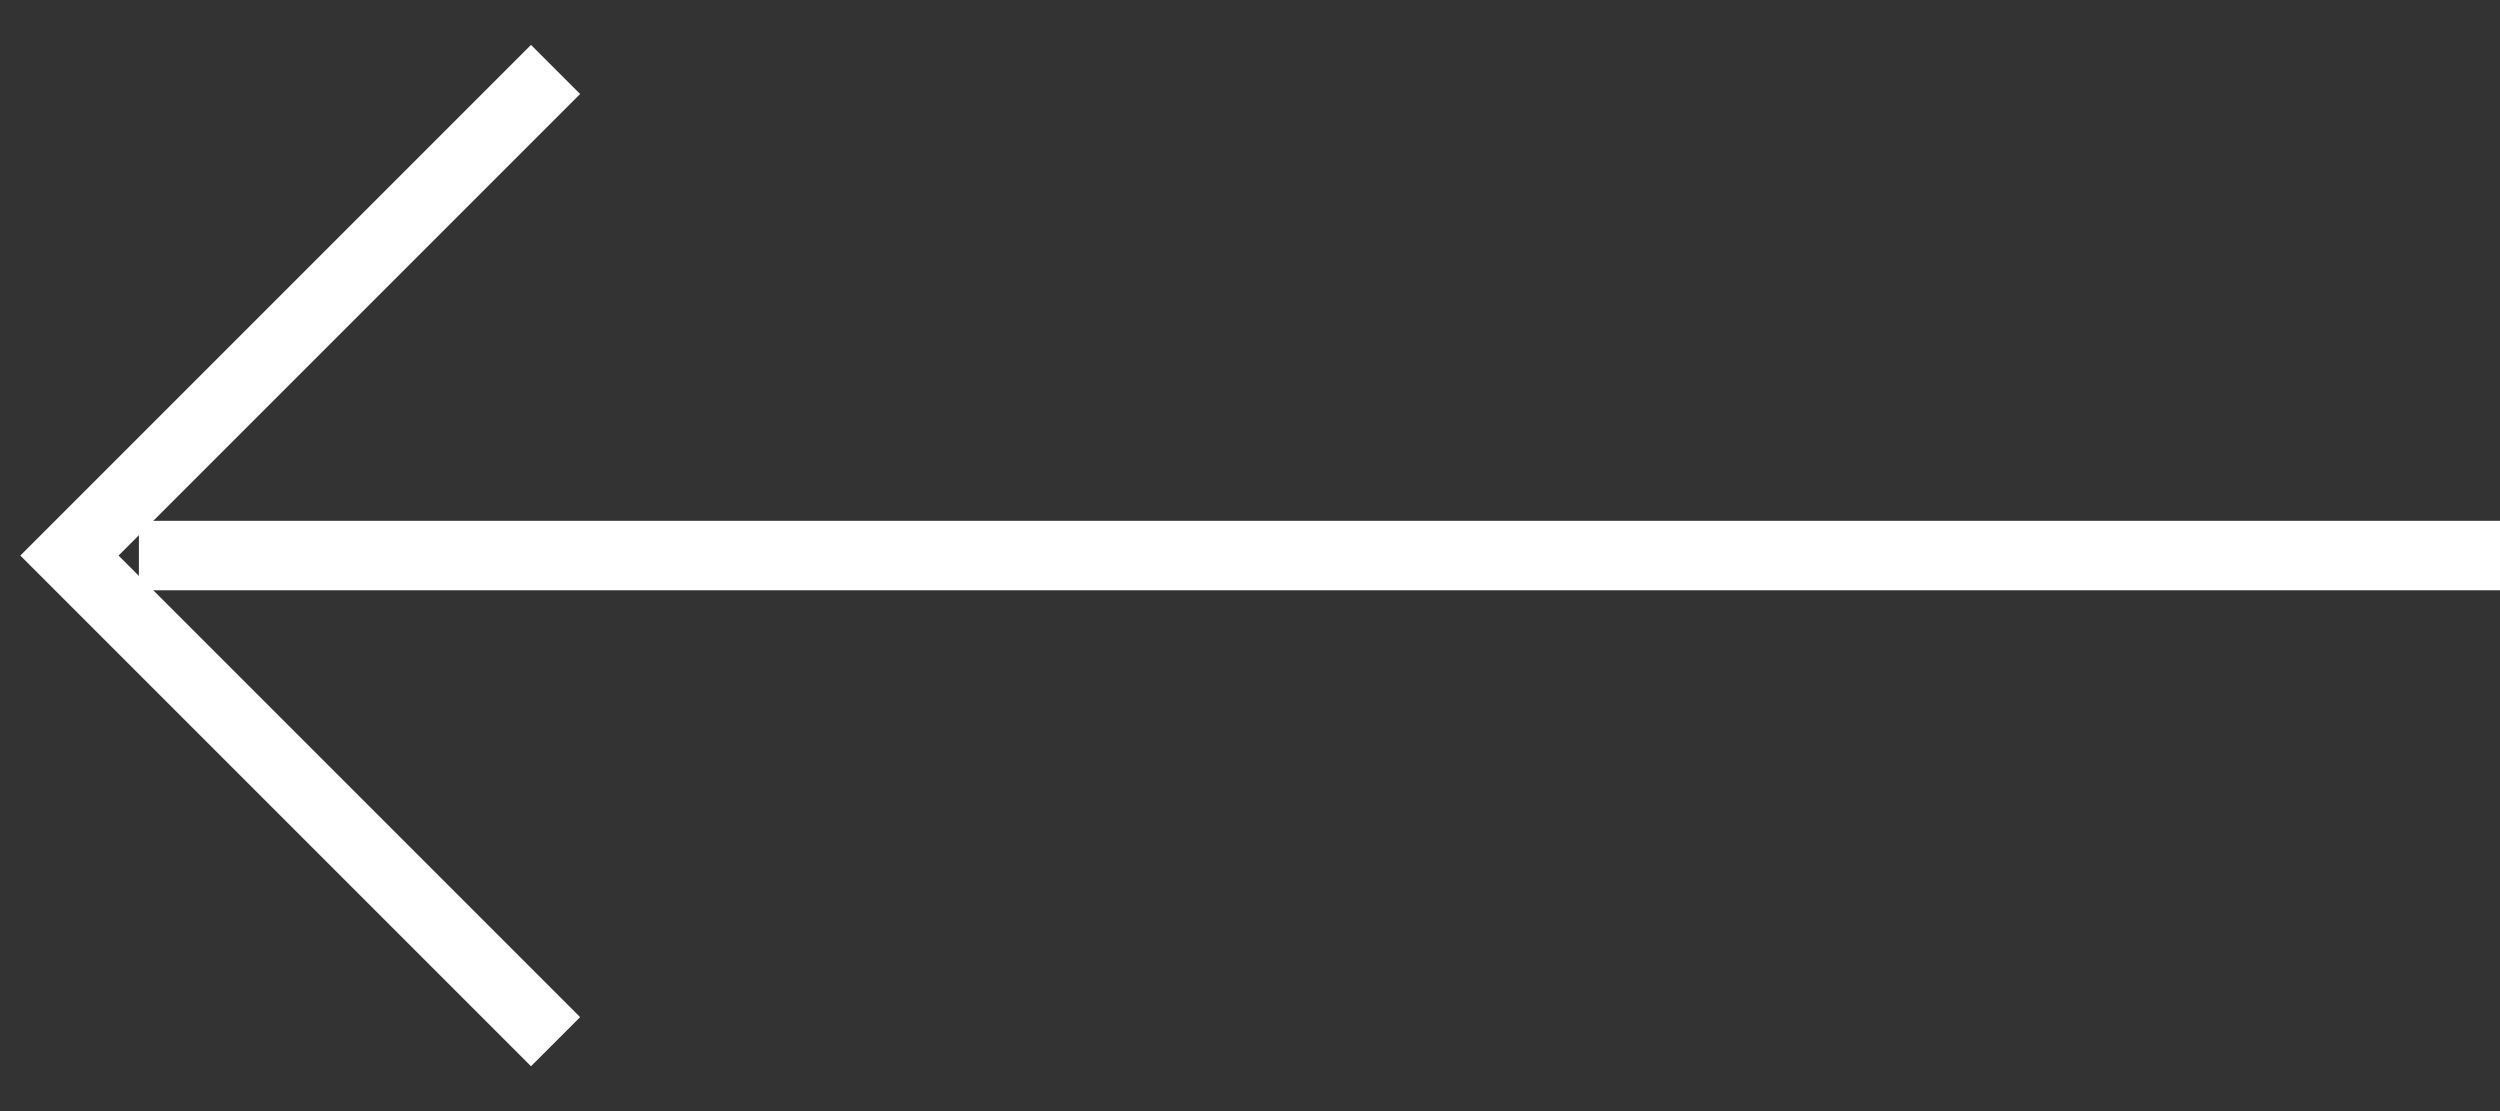 <svg width="36" height="16" viewBox="0 0 36 16" fill="none" xmlns="http://www.w3.org/2000/svg">
<rect x="0" y="0" width="36" height="16" fill="#333333" stroke="none"/>
<path d="M2 8L36 8" stroke="white"/>
<path d="M8 1L1 8L8 15" stroke="white"/>
</svg>
